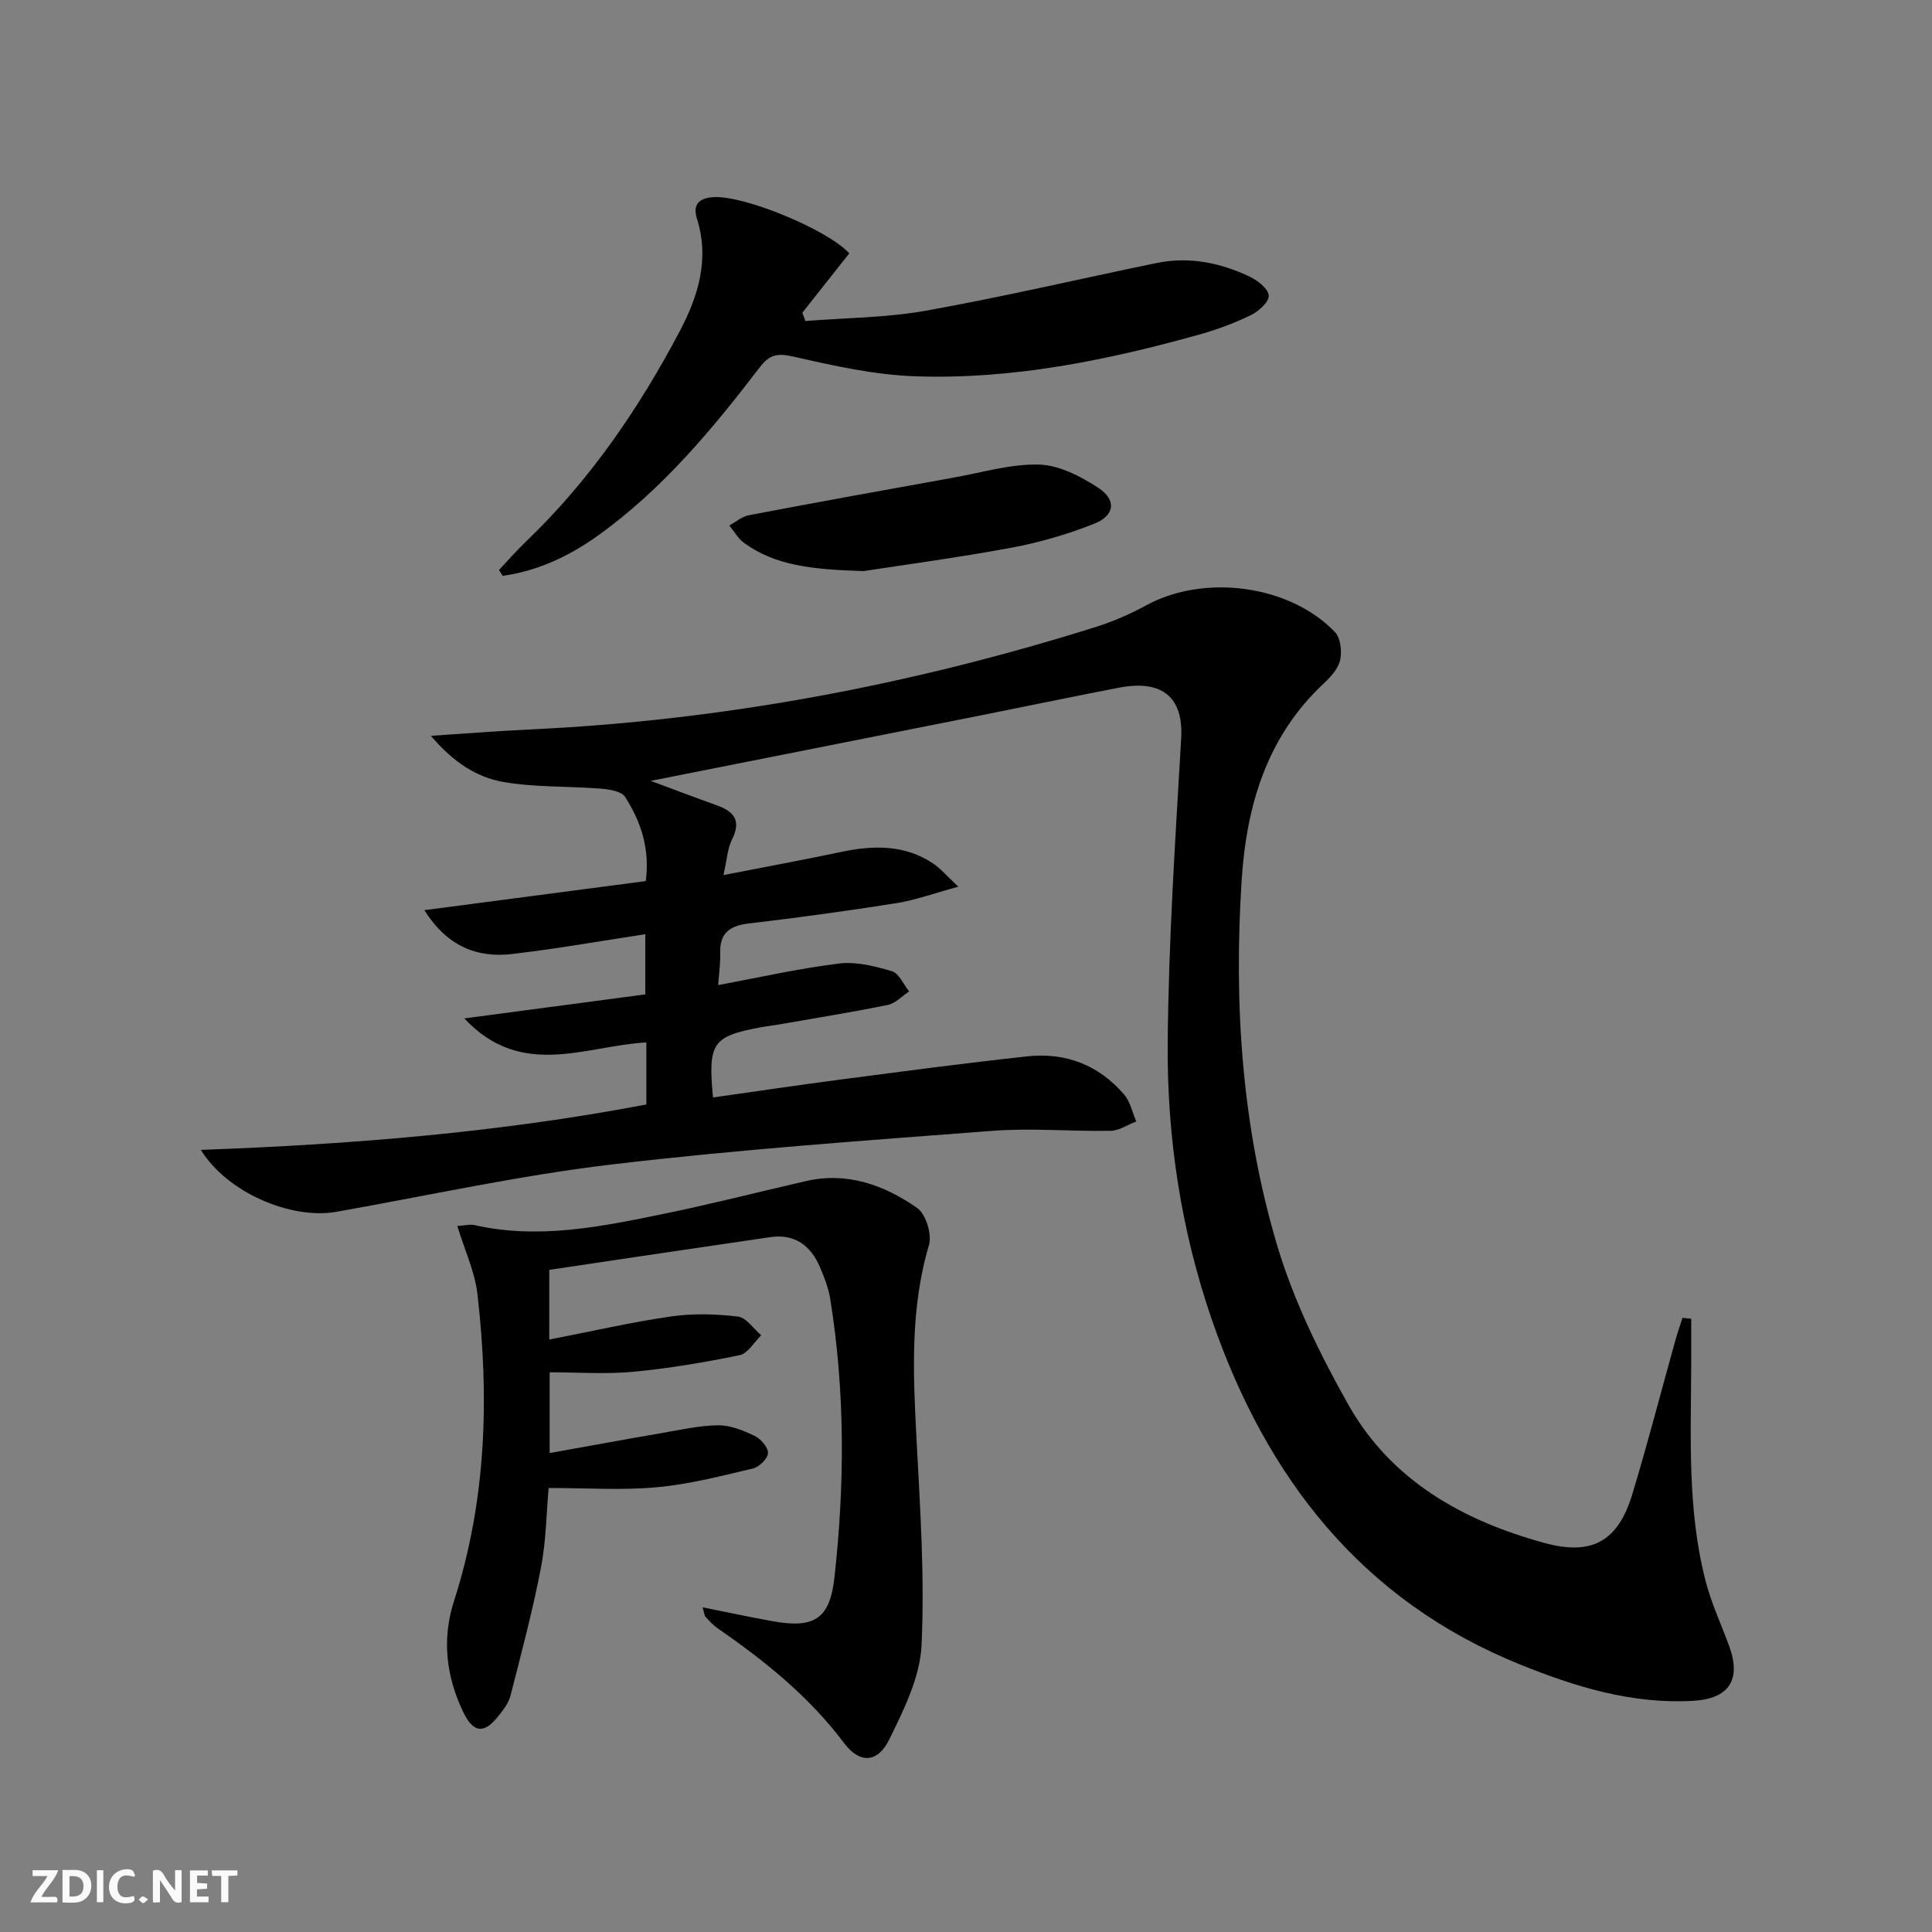 <svg enable-background="new 0 0 400 400" viewBox="0 0 400 400" xmlns="http://www.w3.org/2000/svg"><rect x="0" y="0" width="400" height="400" fill="#808080" stroke="none"/><g fill="#fbfafa"><path d="m37.59 393.81c-.92.31-1.52.05-2-.78-.7-1.2-1.52-2.34-2.47-3.78v4.59c-.55.03-.95.05-1.41.07-.03-.37-.06-.64-.06-.91 0-1.91 0-3.81 0-5.7 1.13-.41 1.77-.03 2.29.91.62 1.11 1.38 2.14 2.31 3.19v-4.2h1.35v6.61z"/><path d="m12.94 393.88v-6.75c1.9.19 3.93-.54 5.37 1.29.8 1.01.78 2.88.03 3.97-1.37 1.97-3.4 1.51-5.4 1.49m1.45-1.22c2.04.12 2.92-.58 2.89-2.21-.03-1.51-.98-2.19-2.89-2z"/><path d="m11.81 393.87h-5.49c.68-2.18 2.47-3.48 3.51-5.45h-3.08v-1.21h5.29c-.71 2.13-2.44 3.48-3.47 5.51.86 0 1.63.04 2.39-.01.79-.05 1.14.21.85 1.16"/><path d="m39.33 393.86v-6.61h3.7v1.07h-2.22v1.52c.68.04 1.34.09 2.07.13v1.07c-.72.05-1.38.09-2.1.14v1.48h2.4v1.19h-3.85z"/><path d="m27.71 388.56c-1.15-.3-2.46-.61-3.1.64-.37.73-.41 1.93-.06 2.67.63 1.35 1.99.93 3.17.68.35.94-.01 1.32-.93 1.46-1.62.25-3.05-.27-3.76-1.48-.73-1.25-.6-3.03.31-4.17.88-1.11 2.71-1.7 4-1.16.32.13.44.74.65 1.12-.1.08-.19.16-.28.24"/><path d="m49.15 387.24v1.07c-.59.02-1.17.05-1.87.08v5.44h-1.48v-5.44h-1.85c-.05-.4-.08-.73-.13-1.15z"/><path d="m20.06 387.21h1.33v6.62h-1.33z"/><path d="m30.68 393.25c-.49.38-.8.79-1.05.76-.32-.05-.6-.45-.9-.7.26-.24.51-.64.8-.67.29-.04.62.3 1.15.61"/></g><path d="m134.73 161.67c5 1.86 9.3 3.5 13.65 5.05 3.57 1.27 5.15 3.16 3.18 7.08-.93 1.85-1.03 4.11-1.78 7.38 8.57-1.68 16.46-3.13 24.3-4.78 6.72-1.42 13.23-1.58 19.19 2.43 1.45.97 2.6 2.38 5.14 4.75-5.11 1.39-8.91 2.79-12.83 3.41-10.16 1.61-20.37 3.01-30.59 4.21-3.97.47-6.03 2.04-5.88 6.2.07 1.96-.24 3.92-.42 6.55 8.54-1.58 16.73-3.45 25.01-4.46 3.56-.44 7.44.54 10.96 1.59 1.47.44 2.39 2.73 3.56 4.18-1.45.96-2.8 2.46-4.38 2.79-7.48 1.53-15.02 2.74-22.55 4.05-1.31.23-2.63.37-3.94.62-9.83 1.84-10.8 3.23-9.73 14.5 8.84-1.25 17.65-2.57 26.48-3.72 12.84-1.68 25.69-3.39 38.56-4.79 7.94-.87 14.83 1.78 20.08 7.9 1.27 1.49 1.7 3.7 2.51 5.57-1.77.68-3.53 1.91-5.31 1.94-8.15.15-16.36-.61-24.47.01-26.33 2.01-52.7 3.86-78.91 6.97-19.09 2.27-37.95 6.44-56.91 9.79-9.37 1.66-22.62-3.97-28.07-12.82 31.31-1.13 61.9-3.62 92.24-9.4 0-4.44 0-8.56 0-12.85-12.58.69-25.85 7.7-37.69-4.97 13.03-1.73 25.07-3.33 37.47-4.97 0-4.12 0-8 0-12.46-9.3 1.41-18.41 3.03-27.59 4.1-7.31.85-13.5-1.66-18.15-9.08 15.26-2 30.51-4.01 45.84-6.02.89-6.71-1.02-12.34-4.28-17.43-.76-1.18-3.28-1.57-5.05-1.71-6.73-.54-13.58-.23-20.18-1.39-5.48-.96-10.33-4.05-14.98-9.55 7.56-.49 13.9-1 20.25-1.3 40.06-1.85 79.12-9.21 117.34-21.21 3.63-1.14 7.19-2.69 10.53-4.51 11.98-6.54 29.68-4.26 39.06 5.55 1.16 1.22 1.47 3.95 1.08 5.75-.38 1.78-1.92 3.5-3.35 4.83-11.85 11.06-16.05 25.32-17.05 40.82-1.64 25.55.02 50.95 7.33 75.5 3.42 11.49 8.86 22.58 14.77 33.07 8.82 15.65 23.61 23.95 40.5 28.59 9.92 2.73 15.32-.29 18.28-10.06 3.18-10.49 5.91-21.1 8.86-31.66.46-1.64 1.02-3.25 1.53-4.87.6.06 1.21.13 1.81.19 0 3.02.01 6.04 0 9.06-.04 15.13-.87 30.34 2.96 45.19 1.19 4.62 3.25 9.02 4.9 13.53 2.55 6.98-.02 10.91-7.5 11.33-12.6.72-24.39-2.91-35.81-7.53-32.85-13.27-52.5-38.71-63.75-71.24-6.39-18.48-9.35-37.83-9.19-57.34.17-21.06 1.57-42.12 2.79-63.16.49-8.37-3.78-12.25-12.9-10.49-9.79 1.89-19.54 3.93-29.32 5.88-22.29 4.42-44.61 8.84-67.6 13.41z" fill="#000001"/><path d="m113.72 262.91v14.43c8.72-1.69 16.94-3.59 25.27-4.79 4.52-.65 9.25-.51 13.79.03 1.73.21 3.22 2.51 4.82 3.87-1.48 1.43-2.76 3.77-4.46 4.12-7.27 1.5-14.63 2.74-22.02 3.44-5.6.53-11.3.11-17.32.11v16.72c7.94-1.42 15.51-2.82 23.1-4.12 3.91-.67 7.83-1.58 11.76-1.63 2.52-.03 5.19 1.05 7.54 2.17 1.29.62 2.83 2.36 2.8 3.58-.02 1.12-1.81 2.89-3.1 3.19-6.59 1.56-13.23 3.28-19.94 3.89-7.23.66-14.57.15-22.37.15-.46 5.07-.51 10.89-1.59 16.5-1.72 8.92-4.06 17.72-6.32 26.53-.39 1.54-1.52 2.96-2.55 4.26-2.93 3.71-5.2 3.41-7.3-1.05-3.48-7.35-4.35-15.02-1.84-22.81 6.71-20.84 7.34-42.15 4.85-63.64-.54-4.62-2.64-9.05-4.16-14.03 1.46-.09 2.59-.41 3.6-.18 13.23 2.99 26.14.33 39.01-2.31 9.91-2.03 19.72-4.55 29.58-6.81 8.58-1.97 16.22.84 23.01 5.56 1.81 1.26 3.11 5.48 2.45 7.69-3.92 13.23-3.28 26.6-2.58 40.09.75 14.23 1.71 28.53 1.05 42.73-.3 6.61-3.65 13.33-6.66 19.49-2.41 4.94-6.14 5.11-9.38.8-7.22-9.62-16.36-16.98-26.13-23.73-.95-.65-1.76-1.53-2.53-2.39-.29-.32-.3-.89-.63-1.99 5.04 1.01 9.68 2 14.35 2.85 8.7 1.58 11.98-.35 12.94-9.01 2.14-19.24 2.22-38.51-.87-57.7-.36-2.26-1.23-4.49-2.14-6.61-1.91-4.44-5.22-6.9-10.23-6.18-15.24 2.21-30.46 4.5-45.8 6.78z" fill="#000001"/><path d="m103.31 118.01c1.9-2.01 3.72-4.11 5.72-6.02 13.12-12.59 23.22-27.37 31.67-43.35 3.89-7.36 6.23-15 3.58-23.44-.92-2.94.55-4.25 3.59-4.39 6.38-.29 23.38 6.69 27.97 11.64-3.24 4.1-6.49 8.2-9.73 12.3.21.57.43 1.14.64 1.71 8.32-.66 16.75-.67 24.93-2.13 15.99-2.86 31.83-6.59 47.75-9.87 6.75-1.39 13.24-.08 19.35 2.84 1.64.79 3.86 2.54 3.9 3.91.04 1.35-2.11 3.26-3.72 4.04-3.41 1.66-7.04 3.01-10.7 4.03-19.27 5.37-38.84 9.35-58.93 8.62-8.37-.31-16.75-2.18-24.97-4.05-3.28-.74-4.95-.56-7.04 2.17-9.83 12.84-20.16 25.27-33.43 34.8-5.96 4.28-12.49 7.38-19.81 8.4-.26-.4-.51-.81-.77-1.21z" fill="#000001"/><path d="m178.79 118.24c-10.98-.33-18.37-1.23-24.72-5.82-1.25-.9-2.06-2.4-3.07-3.62 1.34-.73 2.61-1.86 4.04-2.13 14.17-2.69 28.37-5.27 42.57-7.82 5.85-1.05 11.76-2.84 17.59-2.66 4.13.13 8.54 2.43 12.16 4.79 3.85 2.51 3.47 5.75-.83 7.46-5.51 2.19-11.31 3.87-17.14 4.96-11.25 2.08-22.61 3.6-30.6 4.84z" fill="#000001"/></svg>

